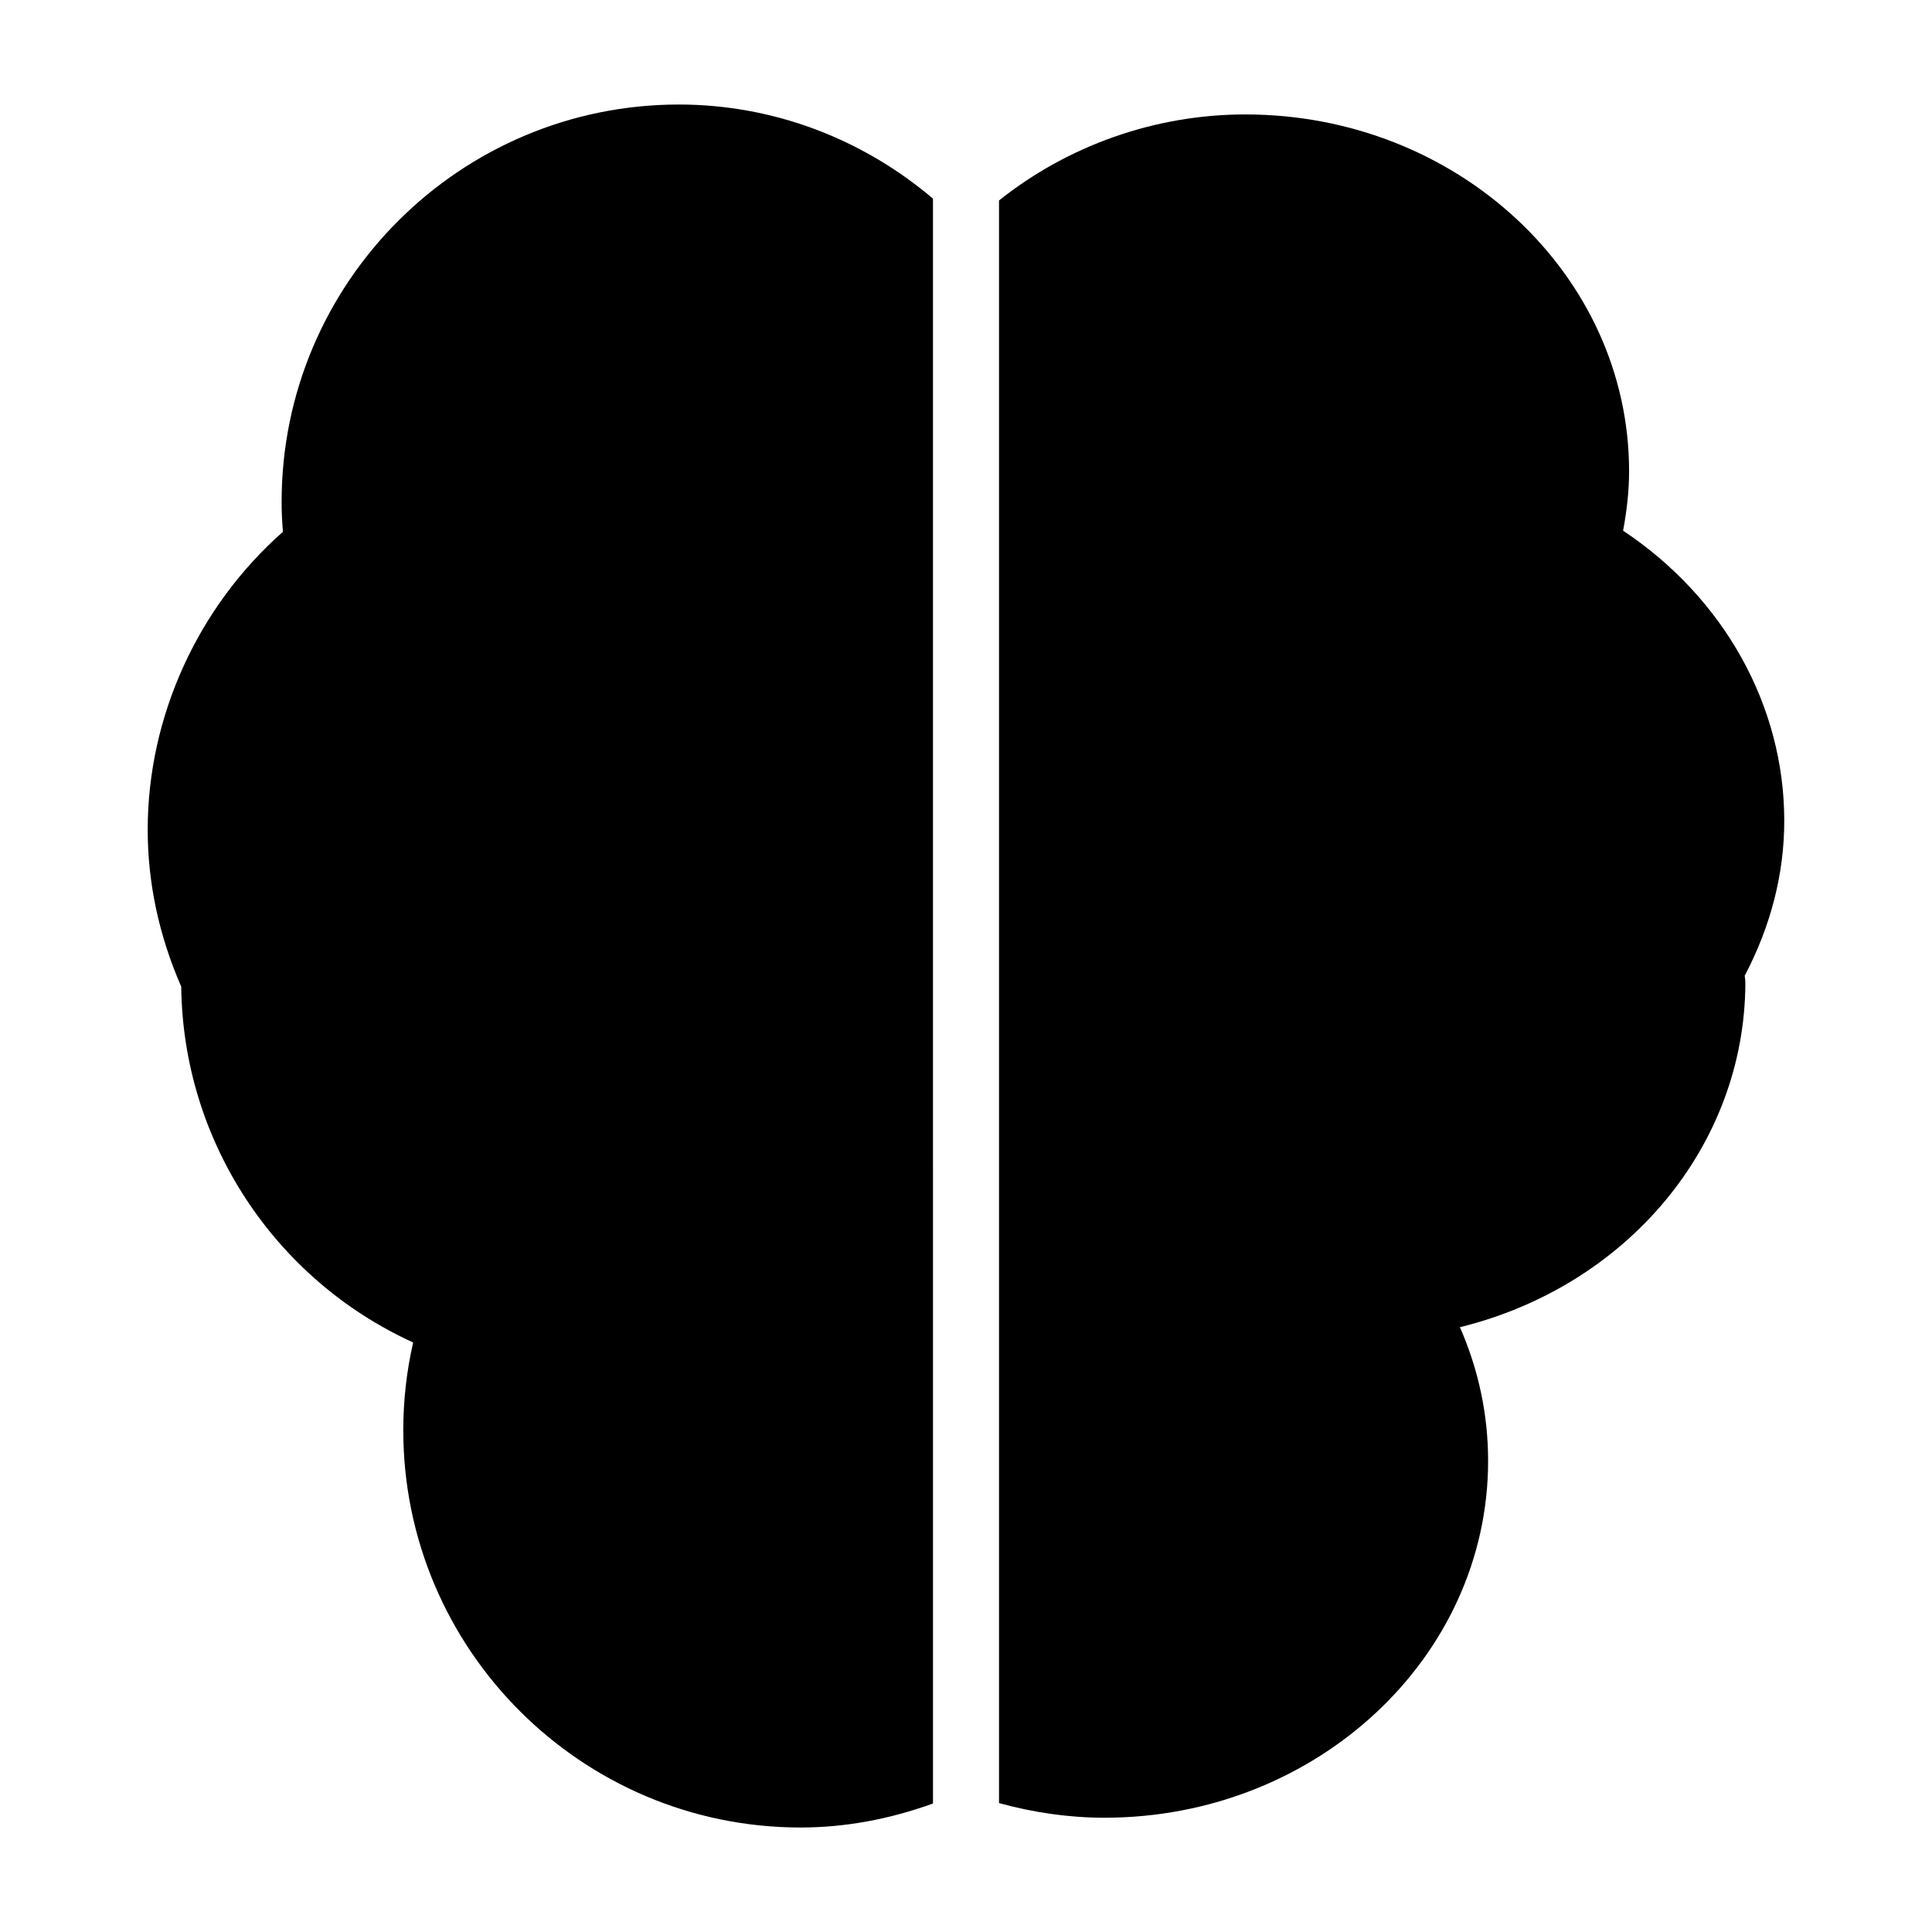 <?xml version="1.0" encoding="UTF-8"?>
<!-- Uploaded to: ICON Repo, www.iconrepo.com, Generator: ICON Repo Mixer Tools -->
<svg fill="#000000" width="800px" height="800px" version="1.1" viewBox="144 144 512 512" xmlns="http://www.w3.org/2000/svg">
 <g>
  <path d="m218.63 276.97c0 2.598 0.117 5.231 0.352 7.957-22.539 19.883-35.84 48.965-35.84 78.941 0 14.113 2.984 28.098 8.887 41.602 0.453 40.871 24.672 77.539 61.461 94.301-1.742 7.625-2.617 15.414-2.617 23.258 0 58.055 47.227 105.28 105.28 105.28 11.906 0 23.664-2.227 35.098-6.359l-0.004-425.31c-18.836-15.98-42.5-24.938-67.344-24.938-58.047 0-105.27 47.227-105.27 105.27z"/>
  <path d="m606.35 402.62c6.965-13.277 10.496-27.105 10.496-41.113 0-30.418-15.918-59.039-42.707-76.871 1.066-5.731 1.586-10.895 1.586-15.75 0-52.141-45.617-94.559-101.69-94.559-23.945 0-47.016 8.238-65.285 22.801v424.71c9.211 2.523 18.578 3.879 27.934 3.879 56.07 0 101.68-42.426 101.68-94.57 0-12.207-2.519-24.129-7.469-35.426 44.457-10.953 75.449-48.145 75.641-91.086 0-0.555-0.043-1.113-0.121-1.66-0.023-0.129-0.043-0.242-0.062-0.355z"/>
 </g>
</svg>